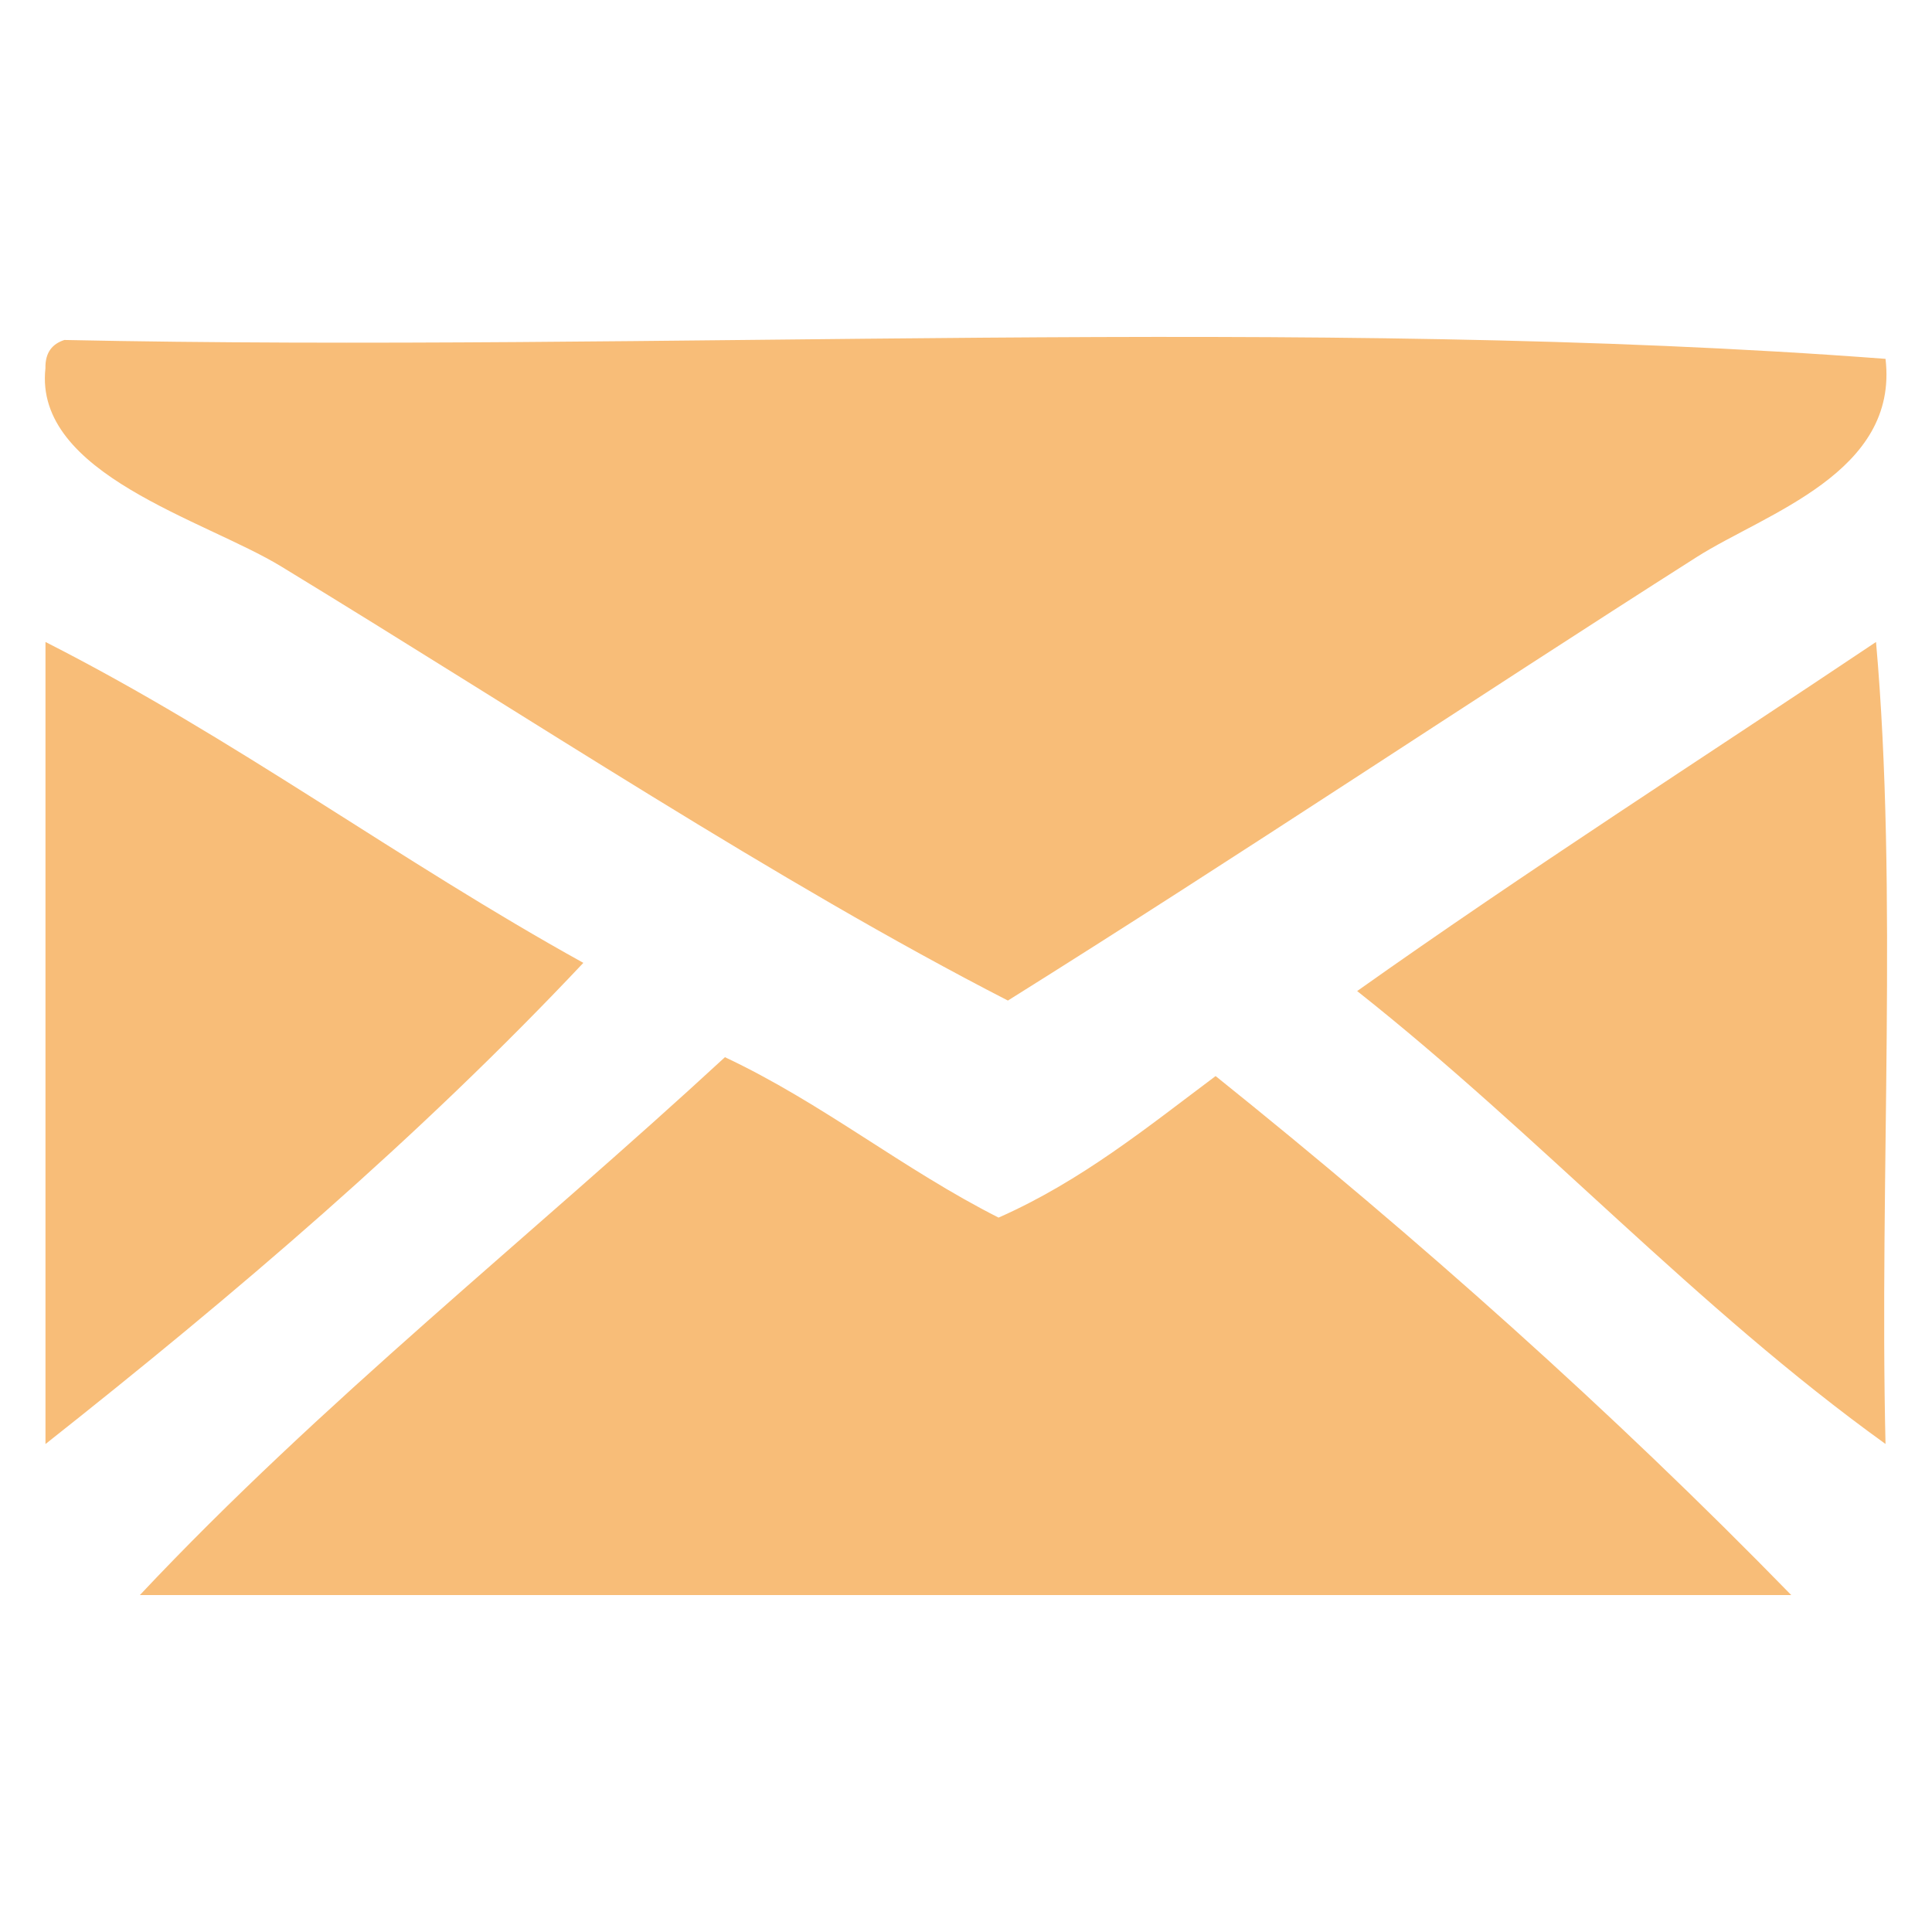 <?xml version="1.0" encoding="utf-8"?>
<!-- Generator: Adobe Illustrator 15.0.0, SVG Export Plug-In . SVG Version: 6.00 Build 0)  -->
<!DOCTYPE svg PUBLIC "-//W3C//DTD SVG 1.1//EN" "http://www.w3.org/Graphics/SVG/1.1/DTD/svg11.dtd">
<svg version="1.1" id="Calque_1" xmlns="http://www.w3.org/2000/svg" xmlns:xlink="http://www.w3.org/1999/xlink" x="0px" y="0px"
	 width="35px" height="35px" viewBox="0 0 35 35" enable-background="new 0 0 35 35" xml:space="preserve">
<g>
	<path fill-rule="evenodd" clip-rule="evenodd" fill="#F8BD78" d="M1.166,6.159c10.765,0.227,22.533-0.451,32.992,0.342
		c0.244,2.064-2.172,2.797-3.42,3.59c-4.051,2.578-8.33,5.439-12.479,8.035c-4.182-2.148-8.645-5.111-13.163-7.863
		c-1.391-0.848-4.484-1.675-4.273-3.59C0.817,6.38,0.951,6.229,1.166,6.159z"/>
	<path fill-rule="evenodd" clip-rule="evenodd" fill="#F8BD78" d="M0.824,11.63c3.439,1.746,6.405,3.966,9.744,5.813
		c-2.984,3.169-6.307,6-9.744,8.717C0.824,21.316,0.824,16.474,0.824,11.63z"/>
	<path fill-rule="evenodd" clip-rule="evenodd" fill="#F8BD78" d="M34.158,26.159c-3.445-2.48-6.262-5.589-9.572-8.205
		c3.066-2.174,6.262-4.221,9.4-6.324C34.385,16.132,34.045,21.374,34.158,26.159z"/>
	<path fill-rule="evenodd" clip-rule="evenodd" fill="#F8BD78" d="M18.09,22.058c1.502-0.664,2.693-1.637,3.932-2.564
		c3.666,2.943,7.164,6.055,10.428,9.402c-9.973,0-19.944,0-29.916,0c3.286-3.496,7.073-6.489,10.599-9.744
		C14.914,19.991,16.349,21.177,18.09,22.058z"/>
</g>
</svg>
